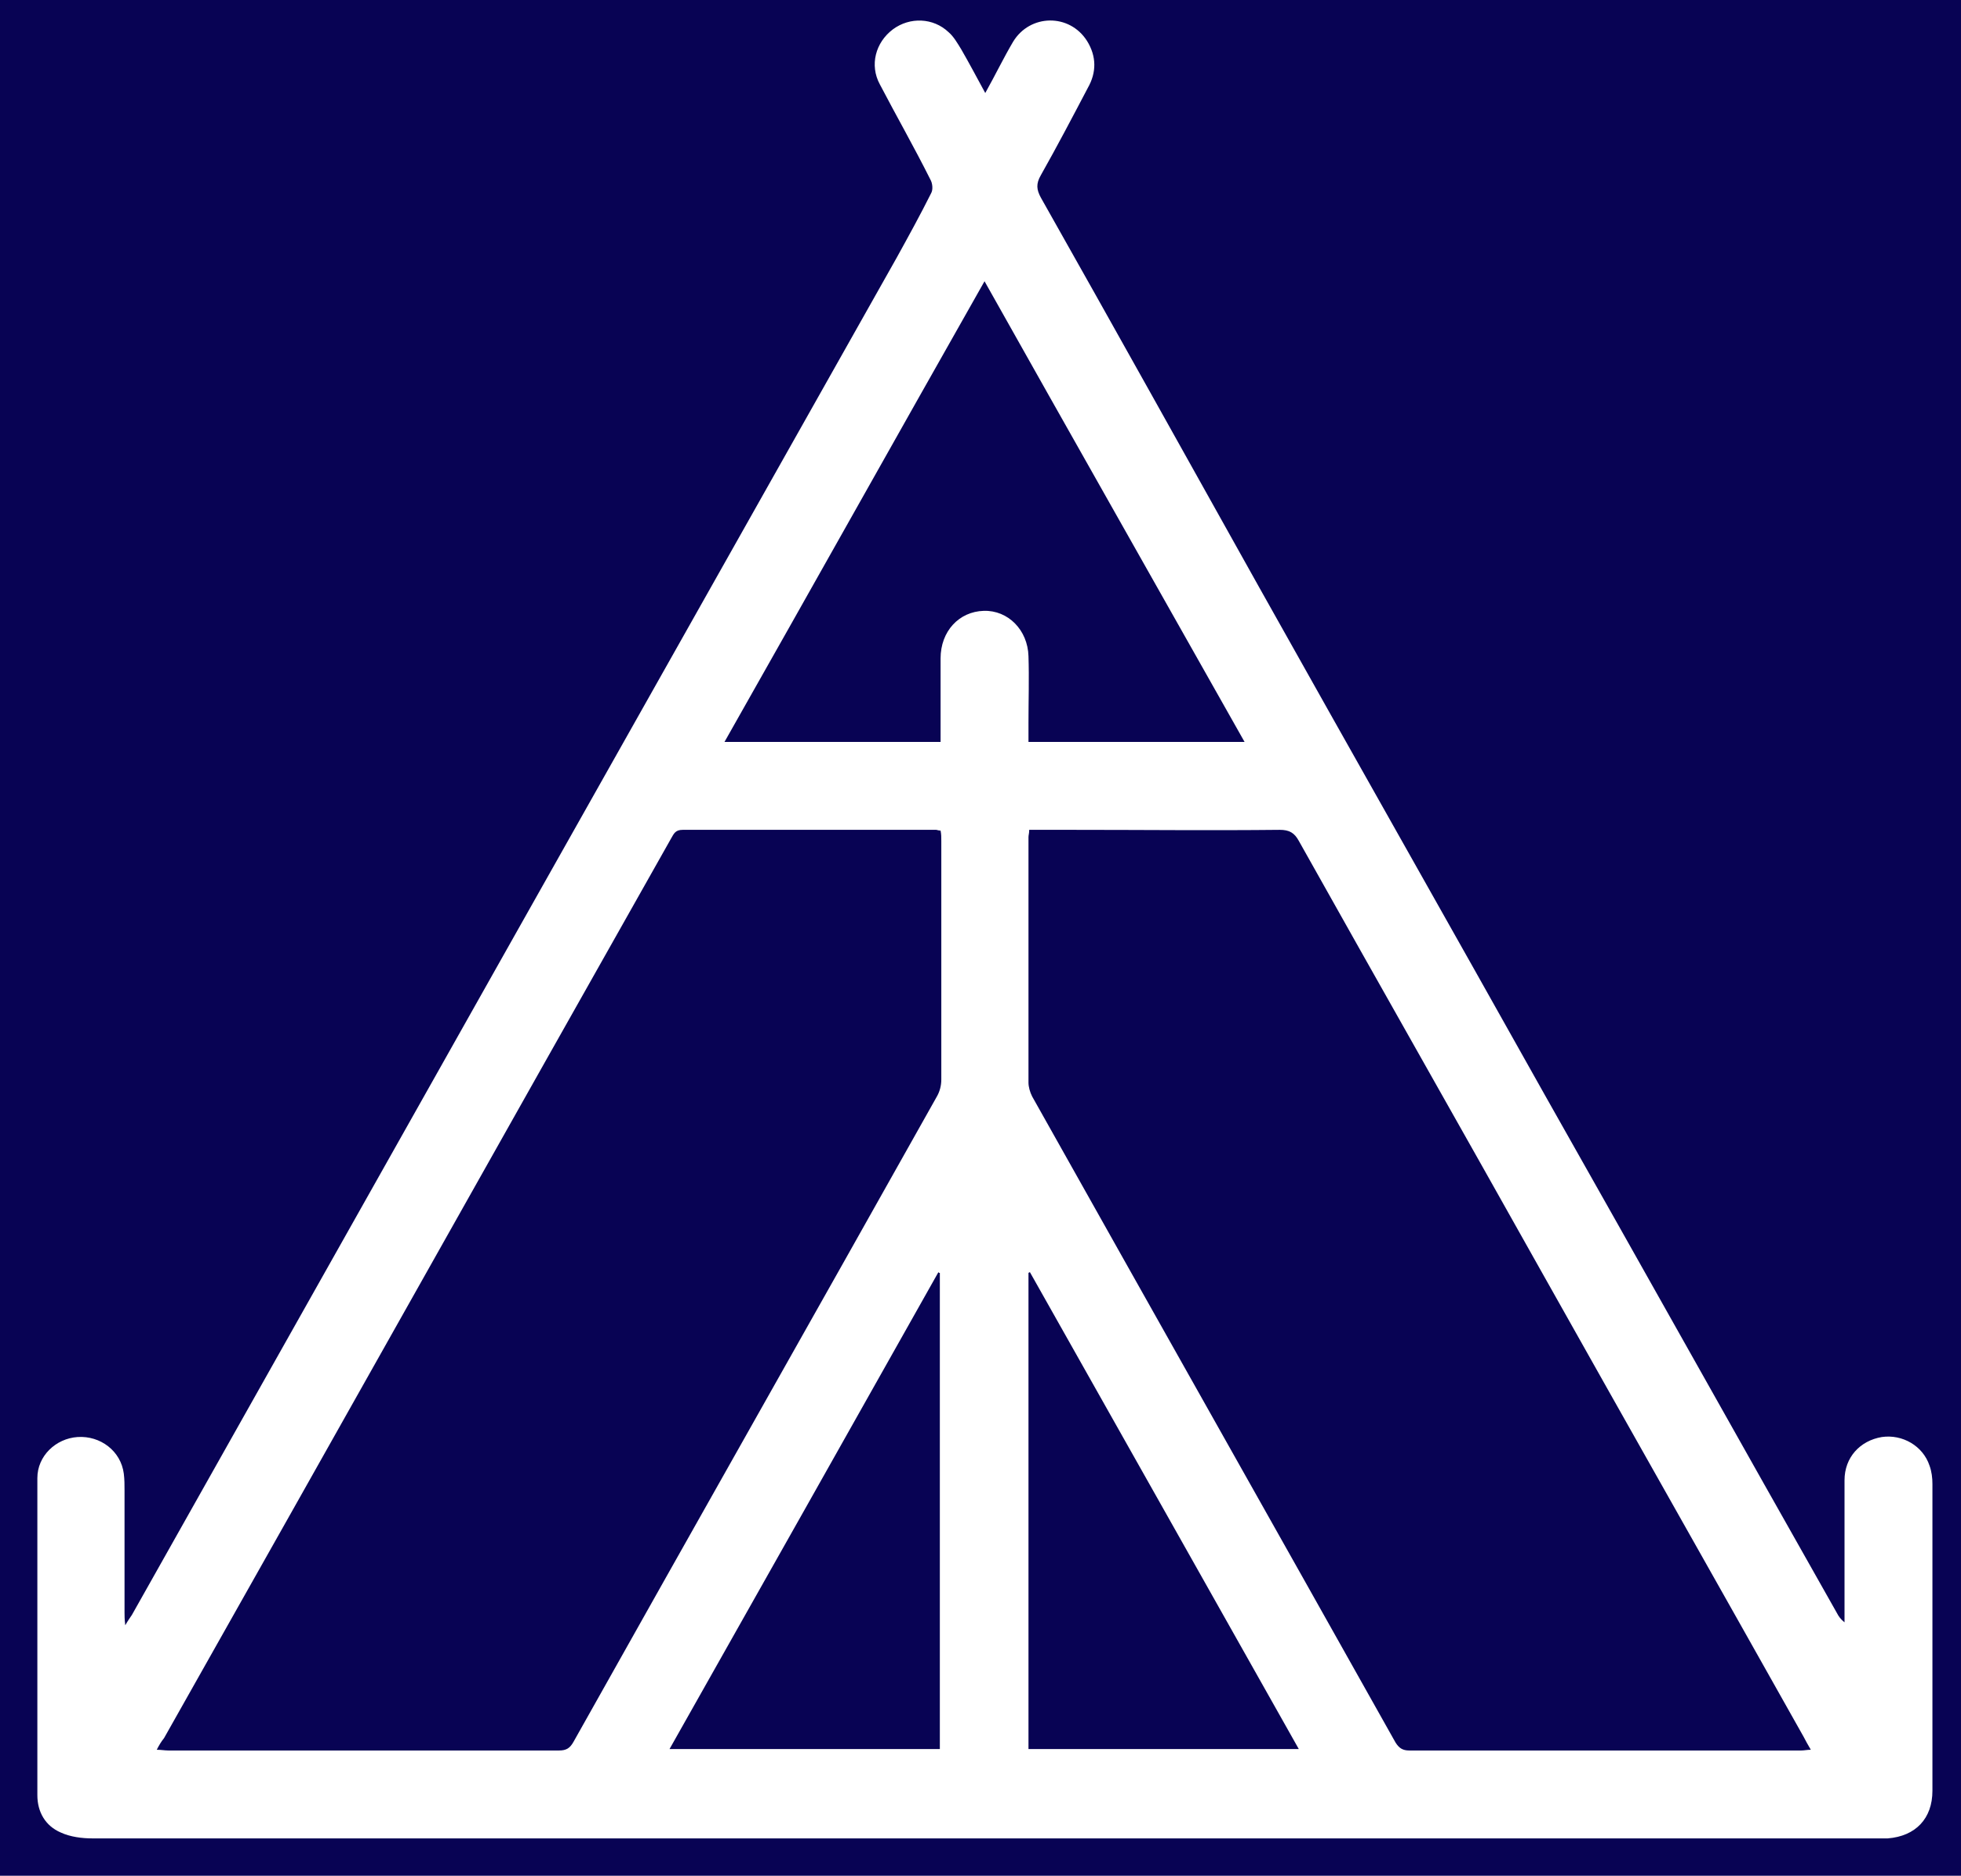 <?xml version="1.0" encoding="utf-8"?>
<!-- Generator: Adobe Illustrator 21.1.0, SVG Export Plug-In . SVG Version: 6.00 Build 0)  -->
<svg version="1.1" xmlns="http://www.w3.org/2000/svg" xmlns:xlink="http://www.w3.org/1999/xlink" x="0px" y="0px"
	 viewBox="0 0 267.7 256.1" style="enable-background:new 0 0 267.7 256.1;" xml:space="preserve">
<style type="text/css">
	.st0{fill:#080354;}
	.st1{fill:#FFFFFF;}
</style>
<g id="Layer_2_1_">
	<rect y="0" class="st0" width="267.7" height="256.1"/>
</g>
<g id="Layer_1">
	<g id="Layer_2">
	</g>
	<g id="Layer_5">
		<g>
			<path class="st1" d="M17.1,221.9c0.4-0.7,0.7-1.1,0.9-1.4C52.8,158.7,87.6,96.9,122.4,35.2c1.6-2.9,3.2-5.8,4.7-8.8
				c0.3-0.5,0.2-1.4-0.1-1.9c-2.2-4.4-4.6-8.6-6.9-13c-1.4-2.6-0.6-5.7,1.8-7.5c2.3-1.7,5.5-1.6,7.6,0.4c0.7,0.6,1.2,1.5,1.7,2.3
				c1.1,1.9,2.1,3.8,3.3,6c1.4-2.5,2.5-4.8,3.8-7c2.3-3.8,7.7-3.9,10.1-0.1c1.3,2.1,1.3,4.3,0.1,6.4c-2.1,4-4.2,8-6.4,11.9
				c-0.7,1.2-0.6,2,0,3.1c10,17.7,19.9,35.5,29.8,53.2c13,23.2,26.1,46.3,39.1,69.5c13.3,23.5,26.5,47.1,39.8,70.6
				c0.2,0.4,0.5,0.8,1,1.2c0-0.5,0-0.9,0-1.4c0-6,0-12,0-18c0-3.1,2.1-5.4,5.1-5.9c2.8-0.4,5.6,1.2,6.5,3.9c0.3,0.8,0.4,1.7,0.4,2.5
				c0,14,0,27.9,0,41.9c0,3.8-2.3,6.2-6.1,6.5c-0.5,0-1,0-1.4,0c-81.2,0-162.5,0-243.7,0c-1.4,0-3-0.2-4.3-0.8
				c-2.1-0.9-3.2-2.8-3.2-5.1c0-14.4,0-28.9,0-43.3c0-3,2.5-5.4,5.5-5.6c3.1-0.2,5.9,1.9,6.3,5c0.1,0.8,0.1,1.5,0.1,2.3
				c0,5.6,0,11.2,0,16.7C17,220.6,17,221.1,17.1,221.9z M21.4,238.9c0.6,0,1.1,0.1,1.6,0.1c17.8,0,35.5,0,53.3,0c1,0,1.5-0.3,2-1.2
				c16.5-29.4,33.1-58.7,49.6-88.1c0.4-0.7,0.6-1.5,0.6-2.3c0-10.9,0-21.7,0-32.6c0-0.5,0-0.9-0.1-1.4c-0.3,0-0.5-0.1-0.6-0.1
				c-11.5,0-23.1,0-34.6,0c-1,0-1.2,0.5-1.6,1.2c-23.1,40.9-46.1,81.9-69.2,122.8C22,237.8,21.7,238.3,21.4,238.9z M140.5,113.3
				c0,0.5-0.1,0.7-0.1,1c0,11.2,0,22.3,0,33.5c0,0.6,0.2,1.3,0.5,1.9c16.5,29.4,33.1,58.8,49.6,88.2c0.5,0.8,1,1.1,1.9,1.1
				c17.8,0,35.7,0,53.5,0c0.4,0,0.8-0.1,1.3-0.1c-0.4-0.7-0.7-1.2-1-1.8c-11.8-21-23.7-42-35.5-63c-11.1-19.8-22.3-39.5-33.4-59.3
				c-0.6-1.1-1.3-1.5-2.6-1.5c-9.4,0.1-18.9,0-28.3,0C144.6,113.3,142.6,113.3,140.5,113.3z M134.4,38.4
				c-11.9,21-23.6,41.9-35.5,62.9c10,0,19.7,0,29.5,0c0-0.6,0-1.1,0-1.6c0-3.3,0-6.5,0-9.8c0-3.7,2.5-6.4,5.9-6.5
				c3.3-0.1,6,2.6,6.1,6.2c0.1,3,0,6.1,0,9.1c0,0.9,0,1.7,0,2.6c9.8,0,19.5,0,29.5,0C158,80.2,146.2,59.4,134.4,38.4z M128.3,173.8
				c-0.1,0-0.1,0-0.2-0.1c-12.2,21.7-24.4,43.3-36.7,65.1c12.4,0,24.6,0,36.9,0C128.3,217.1,128.3,195.4,128.3,173.8z M140.4,238.8
				c12.4,0,24.5,0,36.9,0c-12.3-21.8-24.5-43.5-36.7-65.1c-0.1,0-0.2,0.1-0.2,0.1C140.4,195.4,140.4,217.1,140.4,238.8z"/>
		</g>
	</g>
</g>
</svg>
